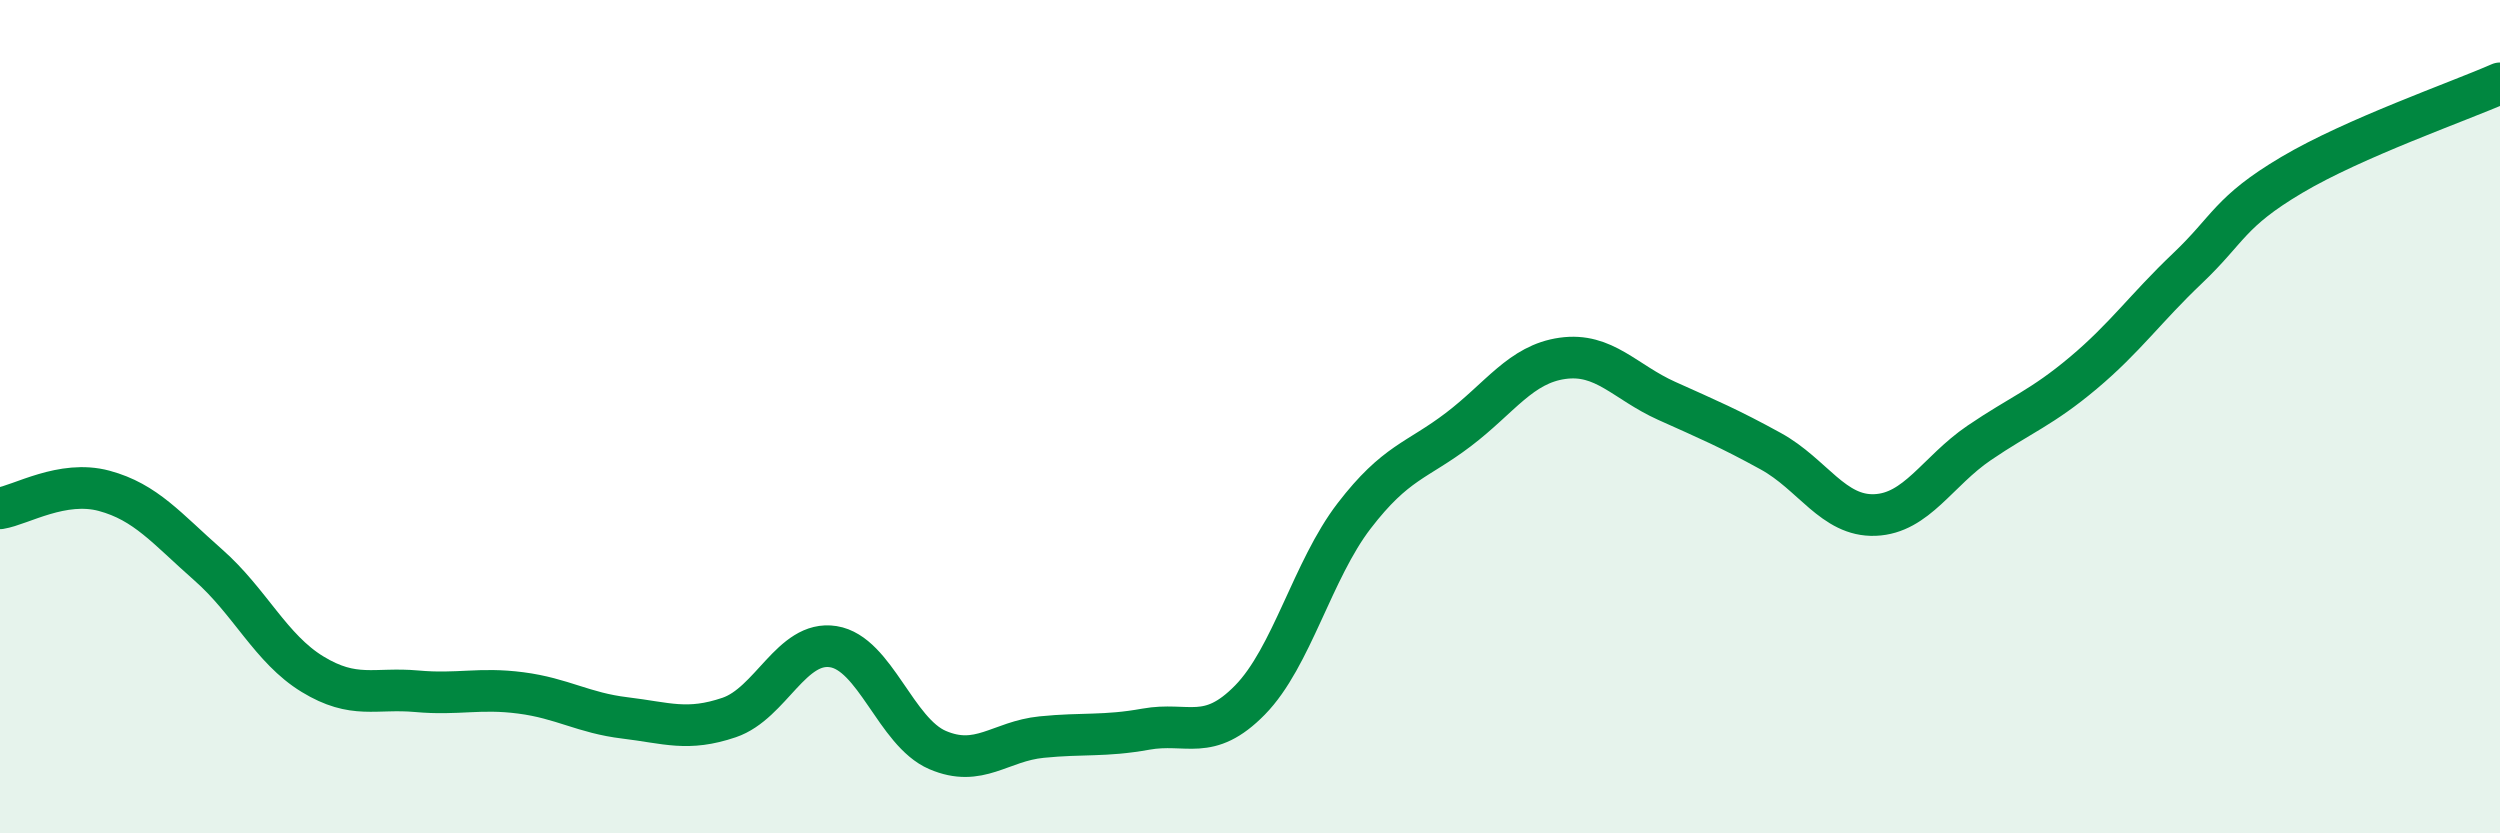 
    <svg width="60" height="20" viewBox="0 0 60 20" xmlns="http://www.w3.org/2000/svg">
      <path
        d="M 0,12.2 C 0.5,12.12 1.5,11.51 2.5,11.78 C 3.5,12.05 4,12.68 5,13.56 C 6,14.44 6.5,15.57 7.5,16.18 C 8.5,16.79 9,16.5 10,16.59 C 11,16.68 11.5,16.5 12.5,16.63 C 13.5,16.76 14,17.11 15,17.23 C 16,17.35 16.5,17.56 17.5,17.22 C 18.5,16.88 19,15.36 20,15.52 C 21,15.68 21.5,17.57 22.5,18 C 23.5,18.43 24,17.79 25,17.69 C 26,17.59 26.5,17.68 27.5,17.5 C 28.5,17.32 29,17.82 30,16.8 C 31,15.78 31.5,13.68 32.5,12.38 C 33.5,11.08 34,11.07 35,10.31 C 36,9.55 36.5,8.74 37.5,8.6 C 38.5,8.46 39,9.17 40,9.62 C 41,10.07 41.5,10.28 42.5,10.83 C 43.5,11.38 44,12.4 45,12.36 C 46,12.32 46.5,11.31 47.5,10.63 C 48.5,9.95 49,9.79 50,8.95 C 51,8.11 51.5,7.39 52.5,6.44 C 53.5,5.49 53.5,5.09 55,4.2 C 56.5,3.31 59,2.44 60,2L60 20L0 20Z"
        fill="#008740"
        opacity="0.1"
        stroke-linecap="round"
        stroke-linejoin="round"
      />
      <path
        d="M 0,12.2 C 0.5,12.12 1.5,11.51 2.5,11.78 C 3.5,12.05 4,12.68 5,13.56 C 6,14.44 6.5,15.57 7.5,16.18 C 8.5,16.79 9,16.5 10,16.59 C 11,16.68 11.5,16.5 12.5,16.63 C 13.5,16.76 14,17.11 15,17.23 C 16,17.35 16.5,17.56 17.5,17.22 C 18.5,16.88 19,15.36 20,15.52 C 21,15.68 21.5,17.57 22.5,18 C 23.5,18.43 24,17.79 25,17.69 C 26,17.59 26.5,17.68 27.5,17.5 C 28.5,17.32 29,17.82 30,16.8 C 31,15.78 31.5,13.68 32.5,12.38 C 33.5,11.08 34,11.07 35,10.31 C 36,9.55 36.5,8.74 37.5,8.6 C 38.5,8.46 39,9.17 40,9.62 C 41,10.07 41.5,10.28 42.5,10.83 C 43.5,11.38 44,12.4 45,12.36 C 46,12.32 46.5,11.31 47.5,10.63 C 48.5,9.95 49,9.79 50,8.95 C 51,8.11 51.5,7.39 52.5,6.44 C 53.5,5.49 53.5,5.09 55,4.2 C 56.5,3.31 59,2.44 60,2"
        stroke="#008740"
        stroke-width="1"
        fill="none"
        stroke-linecap="round"
        stroke-linejoin="round"
      />
    </svg>
  